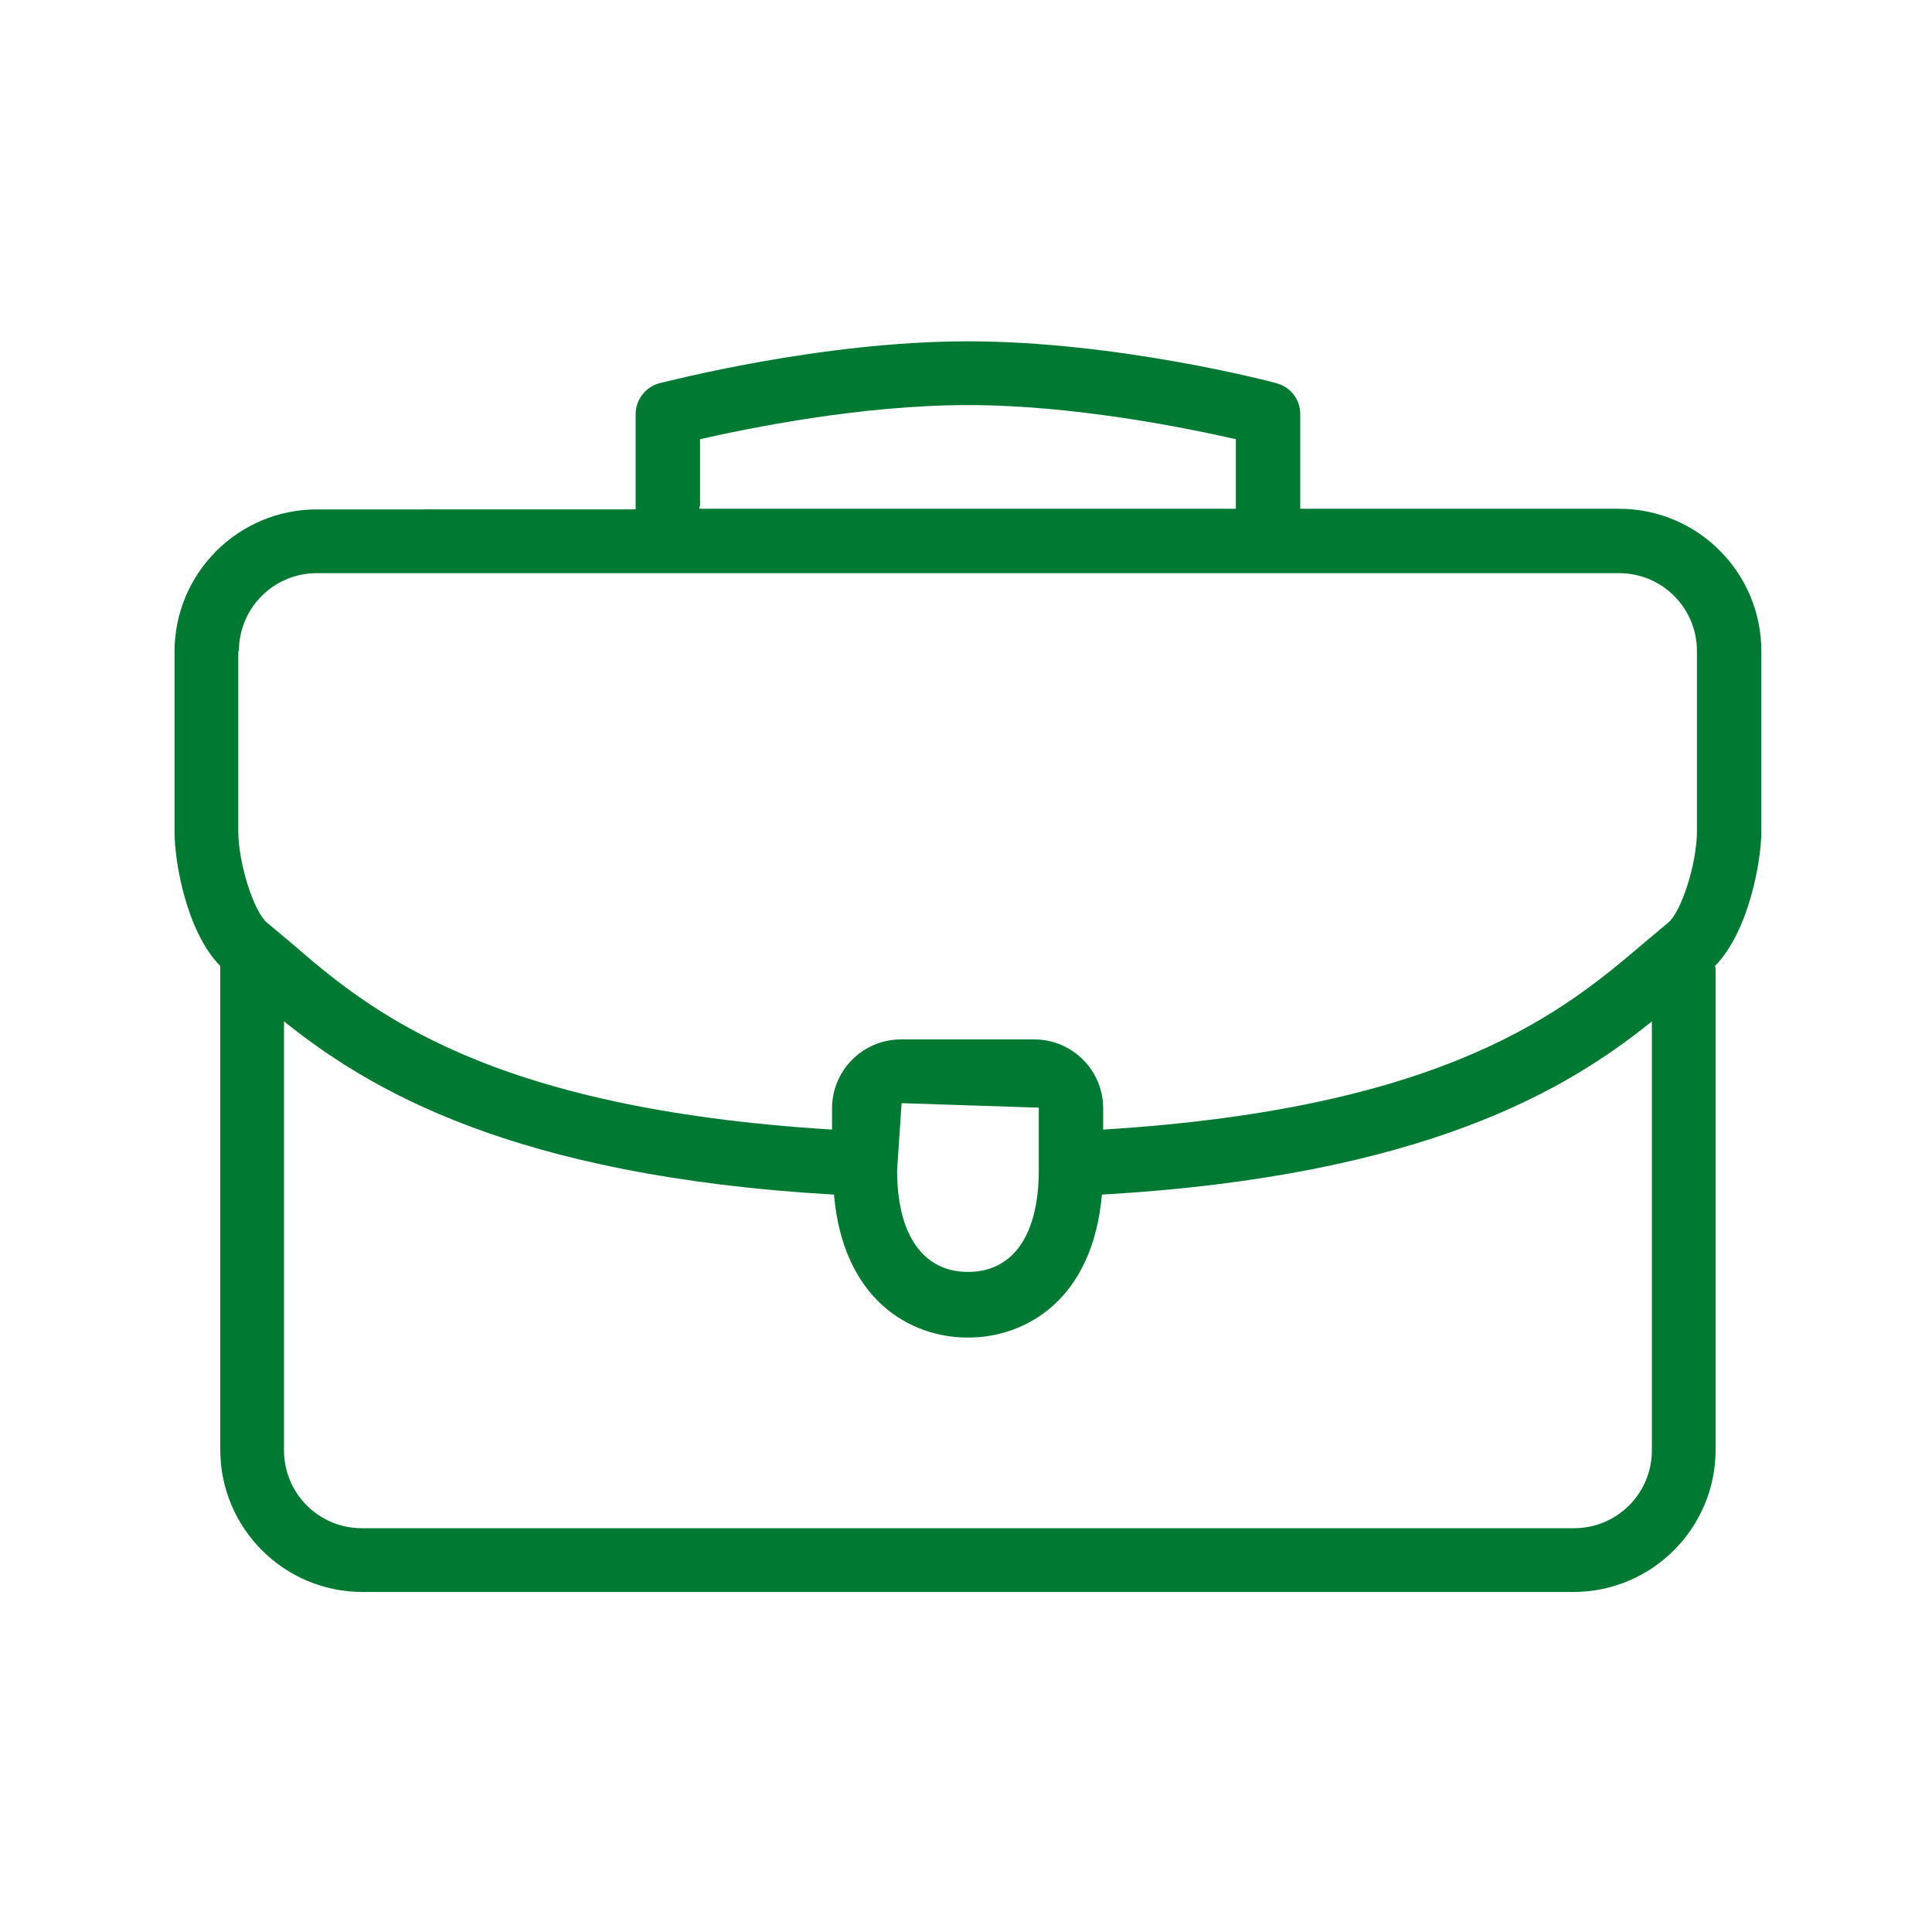<?xml version="1.0" encoding="UTF-8"?><svg id="Layer_1" xmlns="http://www.w3.org/2000/svg" viewBox="0 0 30 30"><defs><style>.cls-1{fill:none;}.cls-2{fill:#007a33;}</style></defs><rect class="cls-1" x=".06" y=".06" width="29.89" height="29.89"/><path class="cls-2" d="M27.35,10.11c0-1.22-.99-2.21-2.21-2.21h-4.95v-1.47c0-.23-.15-.42-.37-.48-.1-.03-2.49-.65-4.79-.65s-4.69,.63-4.79,.65c-.22,.06-.37,.26-.37,.48v1.44s0,.02,0,.04H4.92c-1.22,0-2.21,.99-2.21,2.21v2.8c0,.45,.18,1.54,.71,2.08,0,0,0,0,0,.01v7.5c0,1.22,.99,2.21,2.21,2.21H24.43c1.22,0,2.21-.99,2.21-2.21v-7.45s0-.04-.01-.06c.53-.54,.72-1.64,.72-2.09v-2.8ZM10.87,7.86v-1.04c.75-.17,2.5-.53,4.16-.53s3.41,.36,4.16,.53v1.08H10.86s0-.02,0-.04Zm-7.16,2.25c0-.67,.54-1.21,1.21-1.21H25.14c.67,0,1.21,.54,1.21,1.21v2.8c0,.49-.24,1.25-.45,1.42-.12,.1-.24,.2-.37,.31-1.21,1.03-3.02,2.57-8.4,2.9v-.33c0-.59-.48-1.07-1.07-1.07h-2.07c-.59,0-1.07,.48-1.07,1.07v.33c-5.38-.33-7.2-1.86-8.4-2.9-.13-.11-.25-.21-.37-.31-.21-.17-.45-.93-.45-1.42v-2.8Zm12.42,7.09v.97c0,1.01-.4,1.58-1.1,1.58s-1.1-.58-1.1-1.58l.07-1.04,2.14,.07Zm8.3,6.53H5.62c-.67,0-1.21-.54-1.21-1.21v-6.66c1.3,1.04,3.52,2.4,8.54,2.69,.14,1.62,1.17,2.22,2.08,2.22s1.94-.6,2.08-2.22c5.02-.29,7.24-1.64,8.54-2.69v6.66c0,.67-.54,1.21-1.21,1.21Z"/></svg>